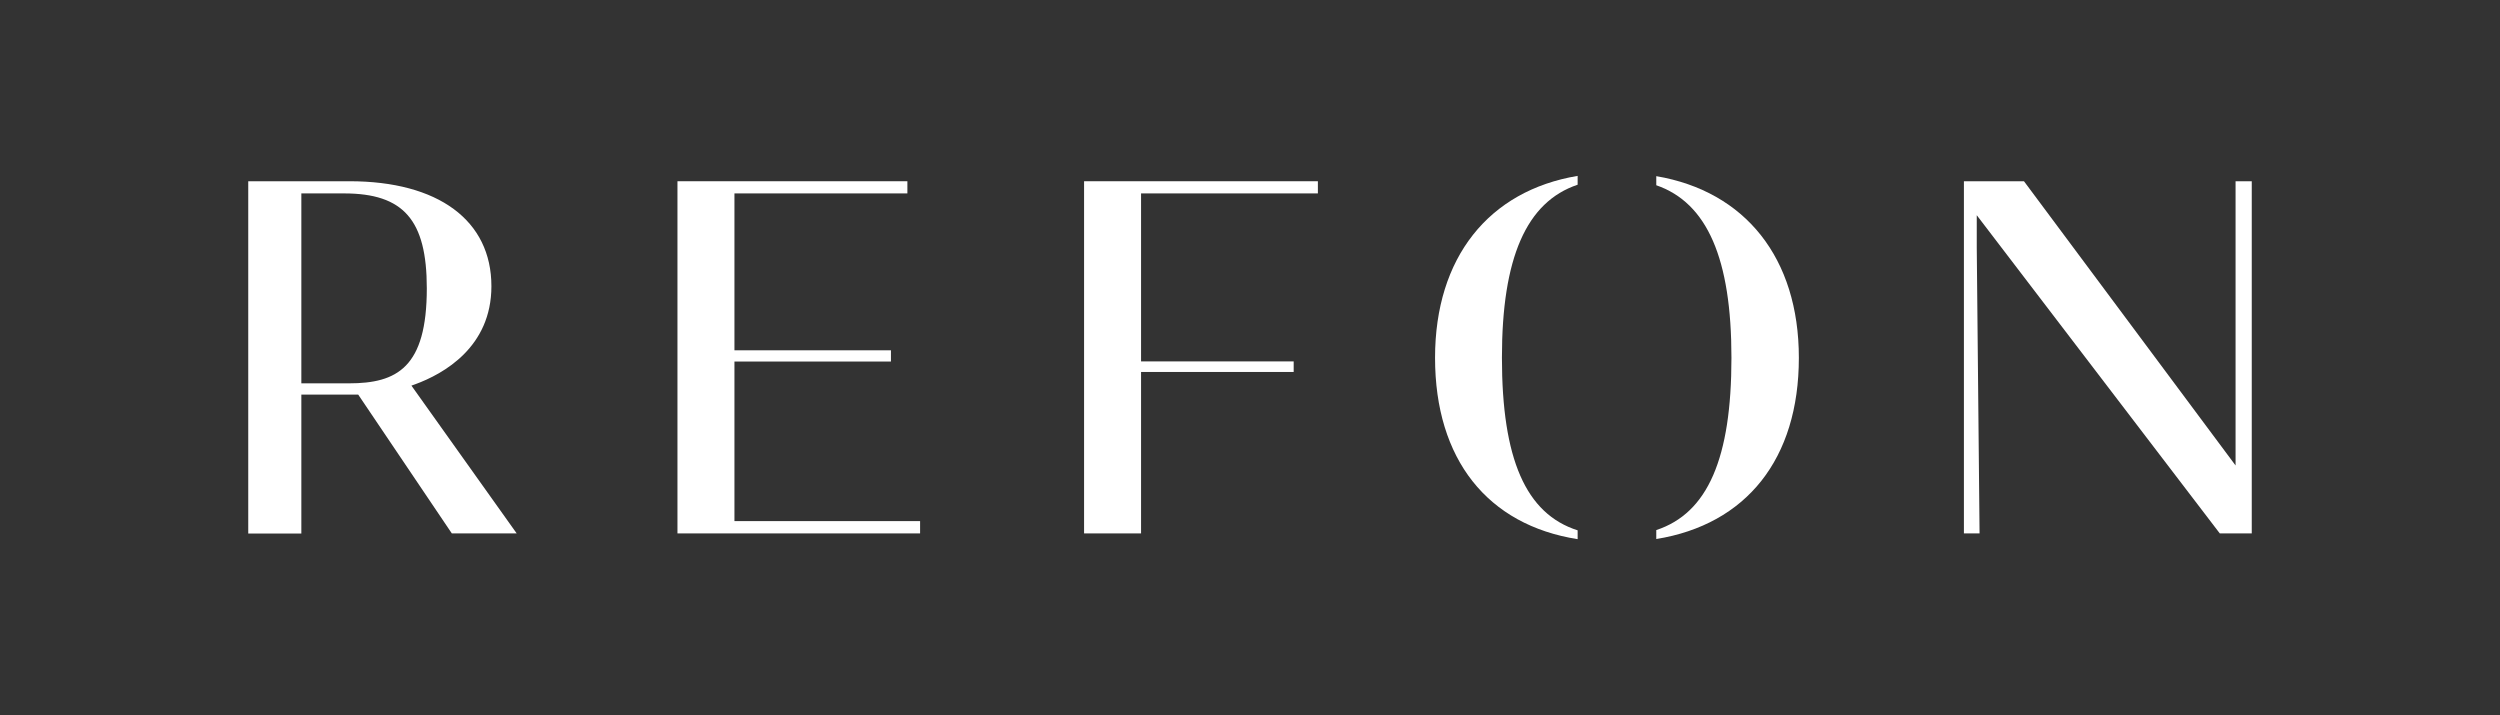 <?xml version="1.0" encoding="utf-8"?>
<!-- Generator: Adobe Illustrator 24.1.0, SVG Export Plug-In . SVG Version: 6.00 Build 0)  -->
<svg version="1.1" id="Isolation_Mode" xmlns="http://www.w3.org/2000/svg" xmlns:xlink="http://www.w3.org/1999/xlink" x="0px"
	 y="0px" viewBox="0 0 186.91 53.48" style="enable-background:new 0 0 186.91 53.48;" xml:space="preserve">
<rect x="0" y="0" width="186.91" height="53.48" fill="#333333" stroke="none"/>
<style type="text/css">
	.st0{fill:#FFFFFF;}
	.st1{fill:#B69A81;}
</style>
<g>
	<path class="st0" d="M26.09,28.66h-3.56v-14.2h3.19c4.46,0,6.19,1.99,6.19,7.1C31.91,27.48,29.68,28.66,26.09,28.66 M31.04,28.73
		c2.13-0.78,5.7-2.78,5.7-7.33c0-4.92-3.97-7.85-10.61-7.85h-7.57v26.34h3.97V29.5h4.25l7,10.38h4.85l-7.87-11.05L31.04,28.73z"/>
	<polygon class="st0" points="54.91,27.03 66.61,27.03 66.61,26.19 54.91,26.19 54.91,14.46 67.84,14.46 67.84,13.55 50.65,13.55 
		50.65,39.88 68.79,39.88 68.79,38.96 54.91,38.96 	"/>
	<polygon class="st0" points="81.05,39.88 85.31,39.88 85.31,27.81 96.72,27.81 96.72,27.02 85.31,27.02 85.31,14.46 98.53,14.46 
		98.53,13.55 81.05,13.55 	"/>
	<polygon class="st0" points="167.14,34.8 151.32,13.55 146.83,13.55 146.83,39.88 148,39.88 147.79,18.48 147.79,16.09 
		165.96,39.88 168.35,39.88 168.35,13.55 167.14,13.55 	"/>
	<path class="st0" d="M107.29,26.75c0,7.6,3.93,12.5,10.66,13.56v-0.66c-3.89-1.24-5.66-5.36-5.66-12.91
		c0-7.45,1.82-11.64,5.66-12.93v-0.66C111.3,14.26,107.29,19.26,107.29,26.75"/>
	<path class="st0" d="M123.83,13.17v0.68c3.82,1.32,5.62,5.51,5.62,12.9c0,7.49-1.76,11.61-5.62,12.88v0.67
		c6.73-1.09,10.66-5.98,10.66-13.55C134.49,19.29,130.48,14.3,123.83,13.17"/>
</g>
</svg>
